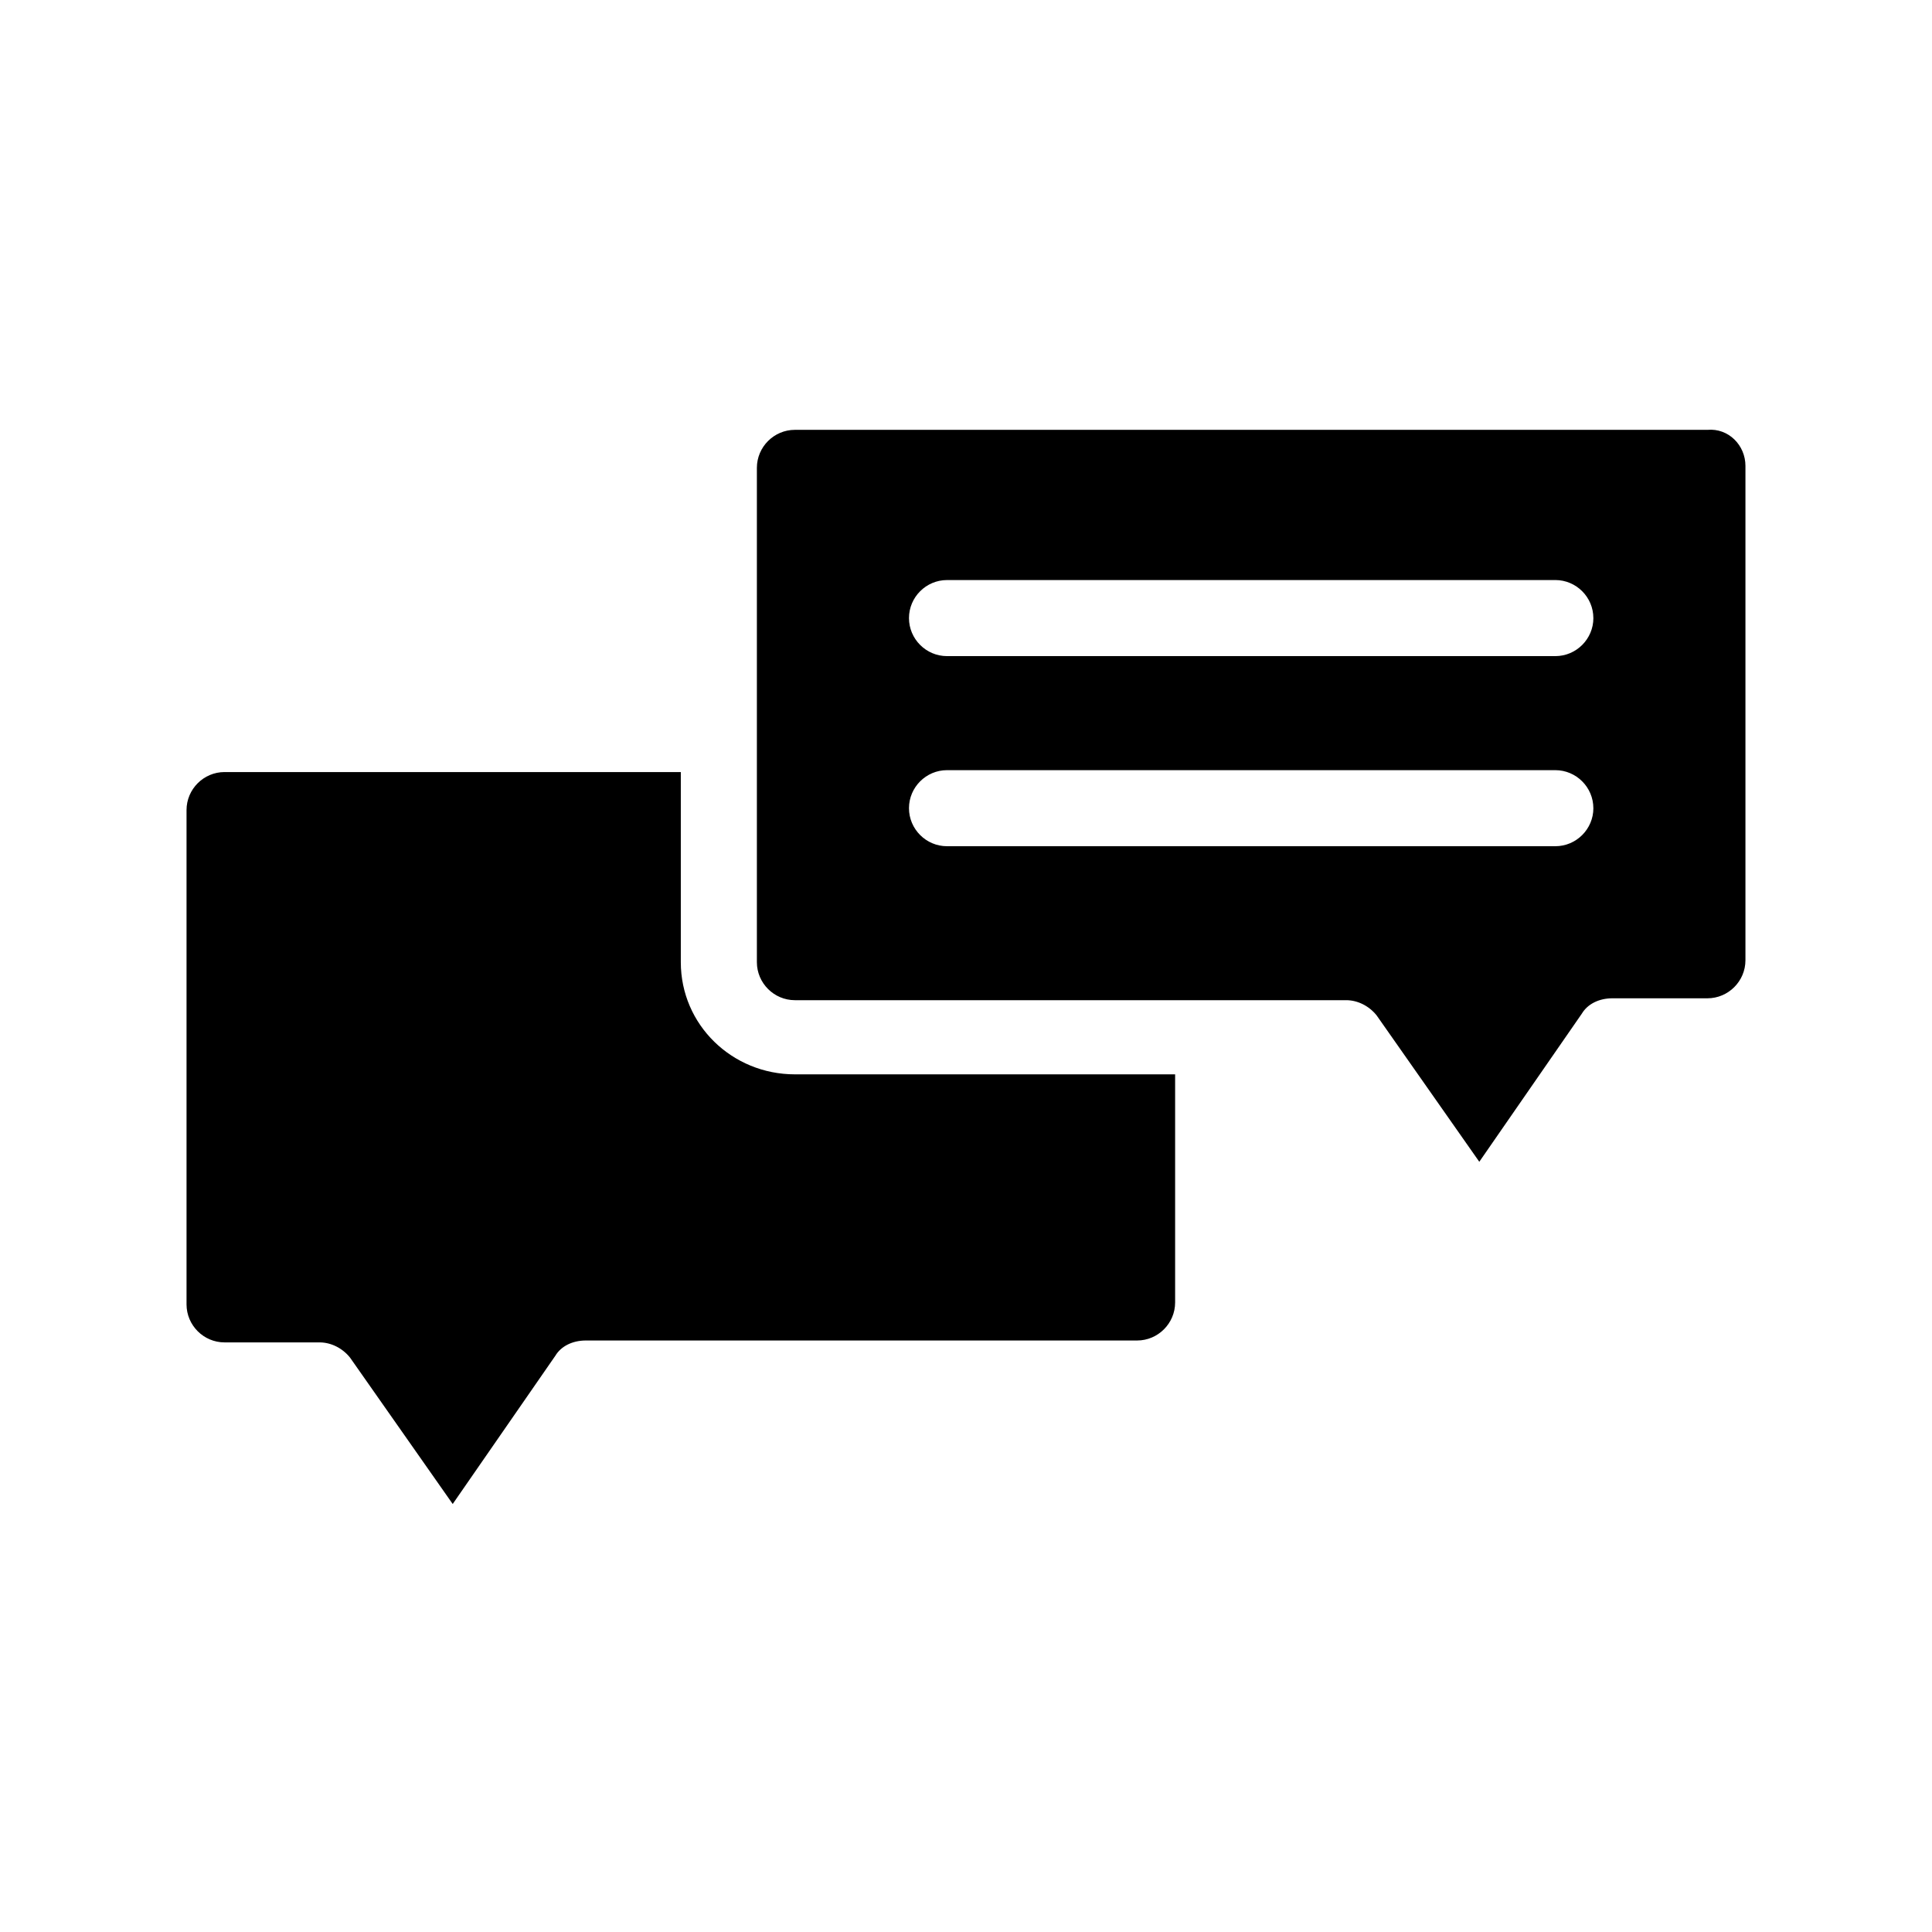 <?xml version="1.0" encoding="UTF-8"?>
<!-- Uploaded to: SVG Repo, www.svgrepo.com, Generator: SVG Repo Mixer Tools -->
<svg fill="#000000" width="800px" height="800px" version="1.1" viewBox="144 144 512 512" xmlns="http://www.w3.org/2000/svg">
 <path d="m354.66 428.71h100.76v60.457c0 5.543-4.535 10.078-10.078 10.078h-146.1c-3.527 0-6.551 1.512-8.062 4.031l-27.207 39.297-27.207-38.793c-2.016-2.519-5.039-4.031-8.062-4.031h-25.191c-5.543 0-10.078-4.535-10.078-10.078v-130.99c0-5.543 4.535-10.078 10.078-10.078h120.91v50.383c0.004 16.629 13.609 29.727 30.234 29.727zm251.9-161.22v130.99c0 5.543-4.535 10.078-10.078 10.078h-25.191c-3.527 0-6.551 1.512-8.062 4.031l-27.199 39.293-27.207-38.793c-2.016-2.519-5.039-4.031-8.062-4.031h-146.1c-5.543 0-10.078-4.535-10.078-10.078v-130.99c0-5.543 4.535-10.078 10.078-10.078h241.83c5.543-0.496 10.074 4.035 10.074 9.578zm-40.305 90.688c0-5.543-4.535-10.078-10.078-10.078h-161.21c-5.543 0-10.078 4.535-10.078 10.078 0 5.543 4.535 10.078 10.078 10.078h161.22c5.543-0.004 10.074-4.539 10.074-10.078zm0-50.383c0-5.543-4.535-10.078-10.078-10.078l-161.21 0.004c-5.543 0-10.078 4.535-10.078 10.078 0 5.543 4.535 10.078 10.078 10.078h161.22c5.543-0.004 10.074-4.539 10.074-10.082z"/>
</svg>